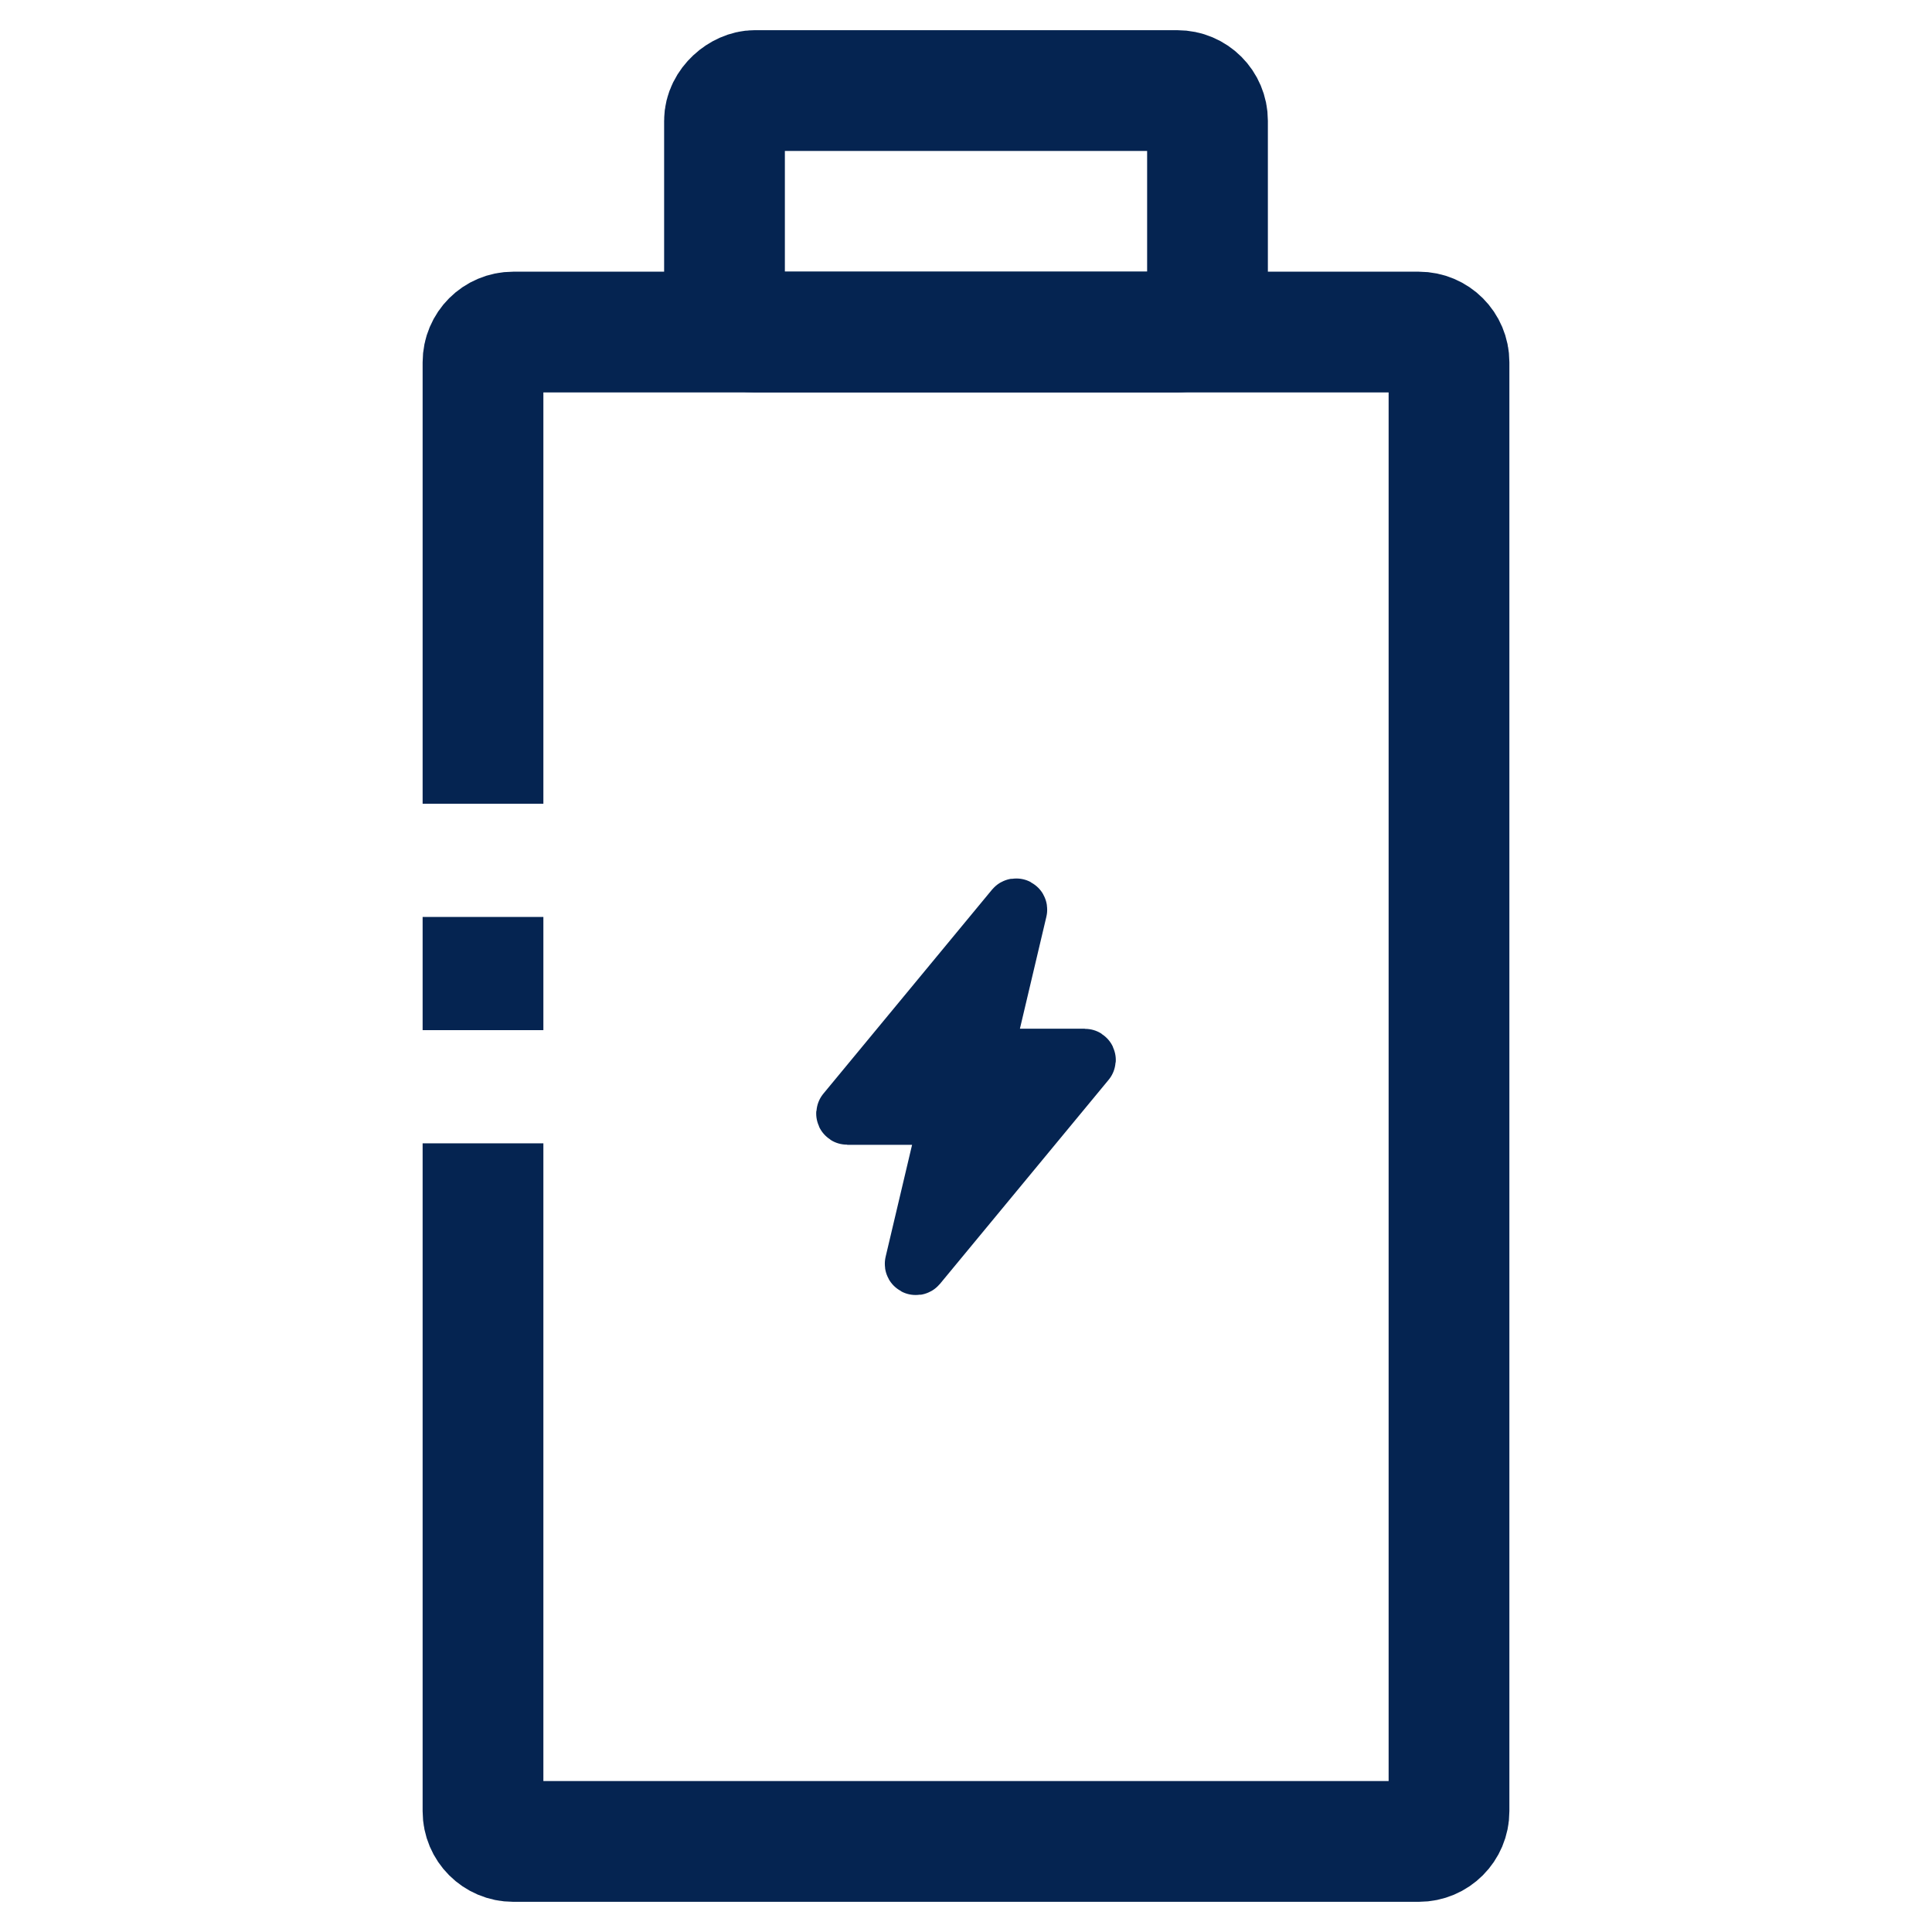 <?xml version="1.0" encoding="UTF-8"?>
<svg xmlns="http://www.w3.org/2000/svg" width="64" height="64" viewBox="0 0 64 64" fill="none">
  <path d="M32.564 35.077C32.543 35.077 32.527 35.057 32.532 35.036L33.689 30.139C33.697 30.105 33.654 30.083 33.631 30.11L28.045 36.868C28.027 36.89 28.043 36.923 28.071 36.923H31.436C31.457 36.923 31.473 36.943 31.468 36.964L30.311 41.861C30.303 41.895 30.346 41.917 30.369 41.89L35.955 35.132C35.973 35.11 35.957 35.077 35.929 35.077H32.564Z" fill="#052451" stroke="#052451" stroke-width="2"></path>
  <path d="M16 26.625V12C16 11.448 16.448 11 17 11H47C47.552 11 48 11.448 48 12V16V32.25V60C48 60.552 47.552 61 47 61H17C16.448 61 16 60.552 16 60V37.875M16 34.125V30.375" stroke="#052451" stroke-width="4" stroke-linejoin="round"></path>
  <rect x="24" y="11" width="8" height="16" rx="1" transform="rotate(-90 24 11)" stroke="#052451" stroke-width="4"></rect>
</svg>
